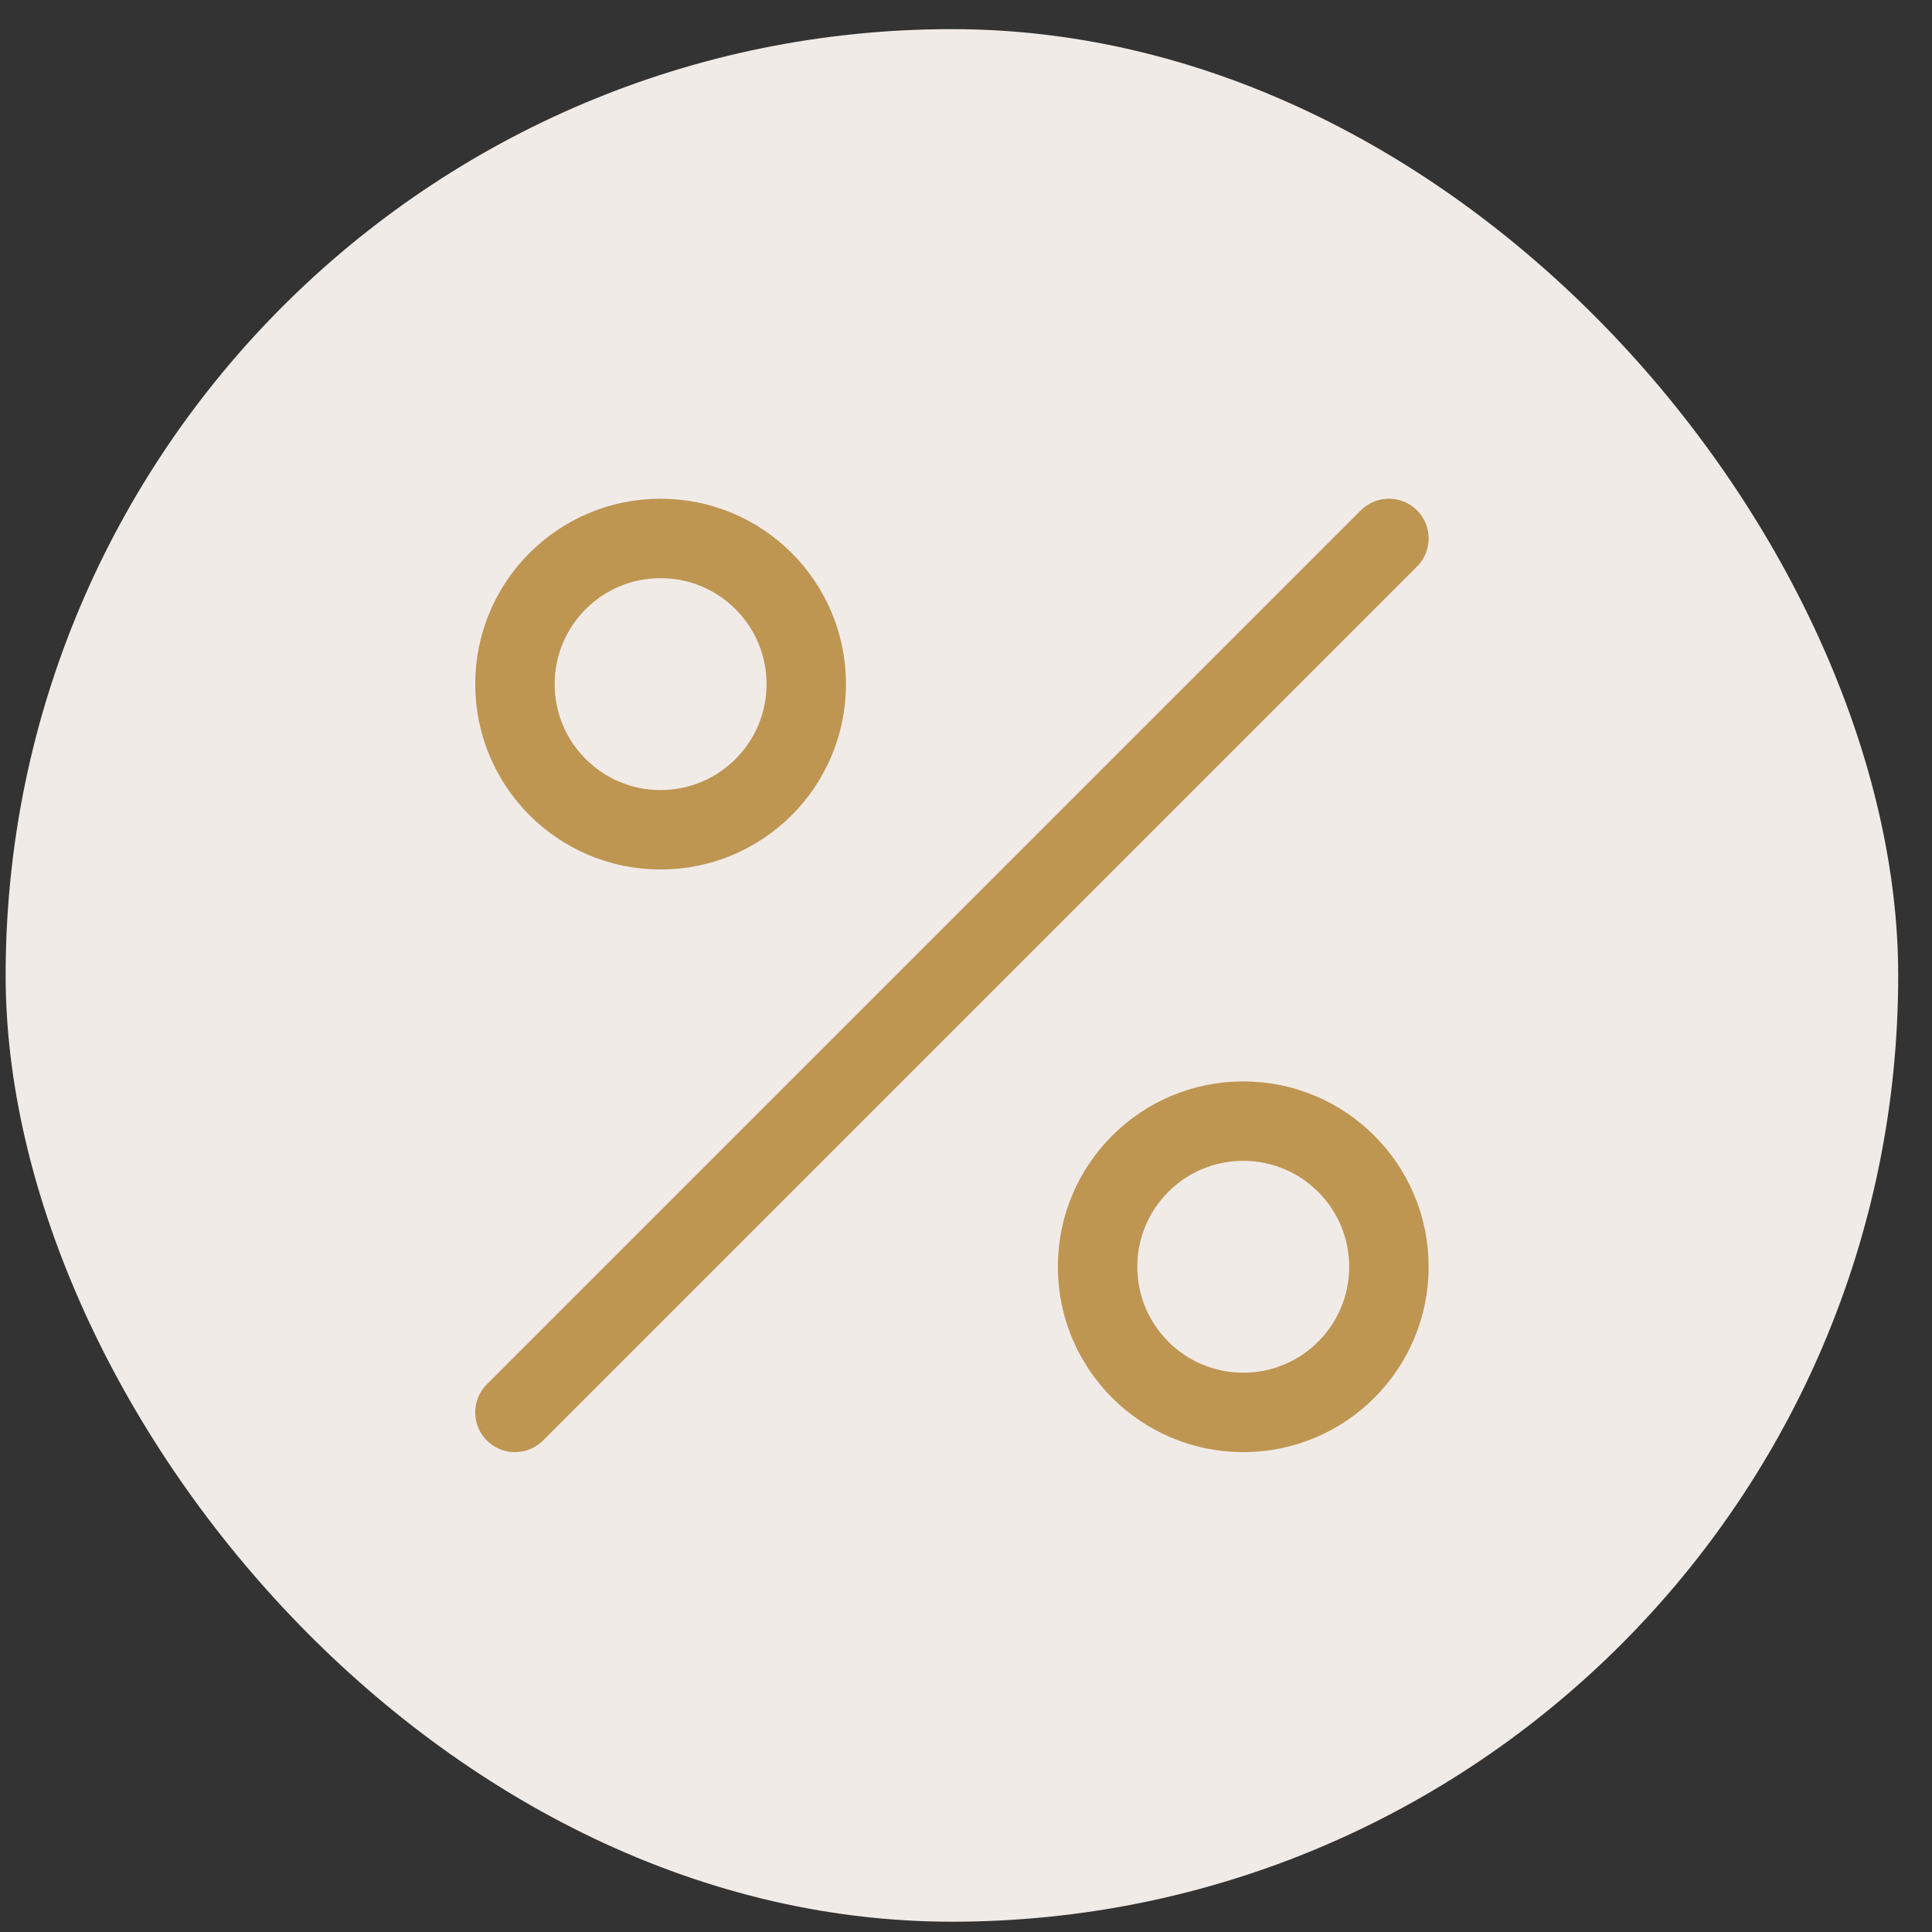 <svg width="49" height="49" viewBox="0 0 49 49" fill="none" xmlns="http://www.w3.org/2000/svg">
<rect x="0" y="0" width="49" height="49" fill="#333333" stroke="none"/>
<rect x="0.143" y="0.739" width="48" height="48" rx="24" fill="#F1EBE8"/>
<path d="M35.226 13.656L13.06 35.822M20.449 17.351C20.449 19.391 18.795 21.045 16.754 21.045C14.714 21.045 13.06 19.391 13.06 17.351C13.06 15.31 14.714 13.656 16.754 13.656C18.795 13.656 20.449 15.31 20.449 17.351ZM35.226 32.128C35.226 34.168 33.572 35.822 31.532 35.822C29.491 35.822 27.837 34.168 27.837 32.128C27.837 30.088 29.491 28.434 31.532 28.434C33.572 28.434 35.226 30.088 35.226 32.128Z" stroke="#BE9652" stroke-width="2.015" stroke-linecap="round" stroke-linejoin="round"/>
</svg>
